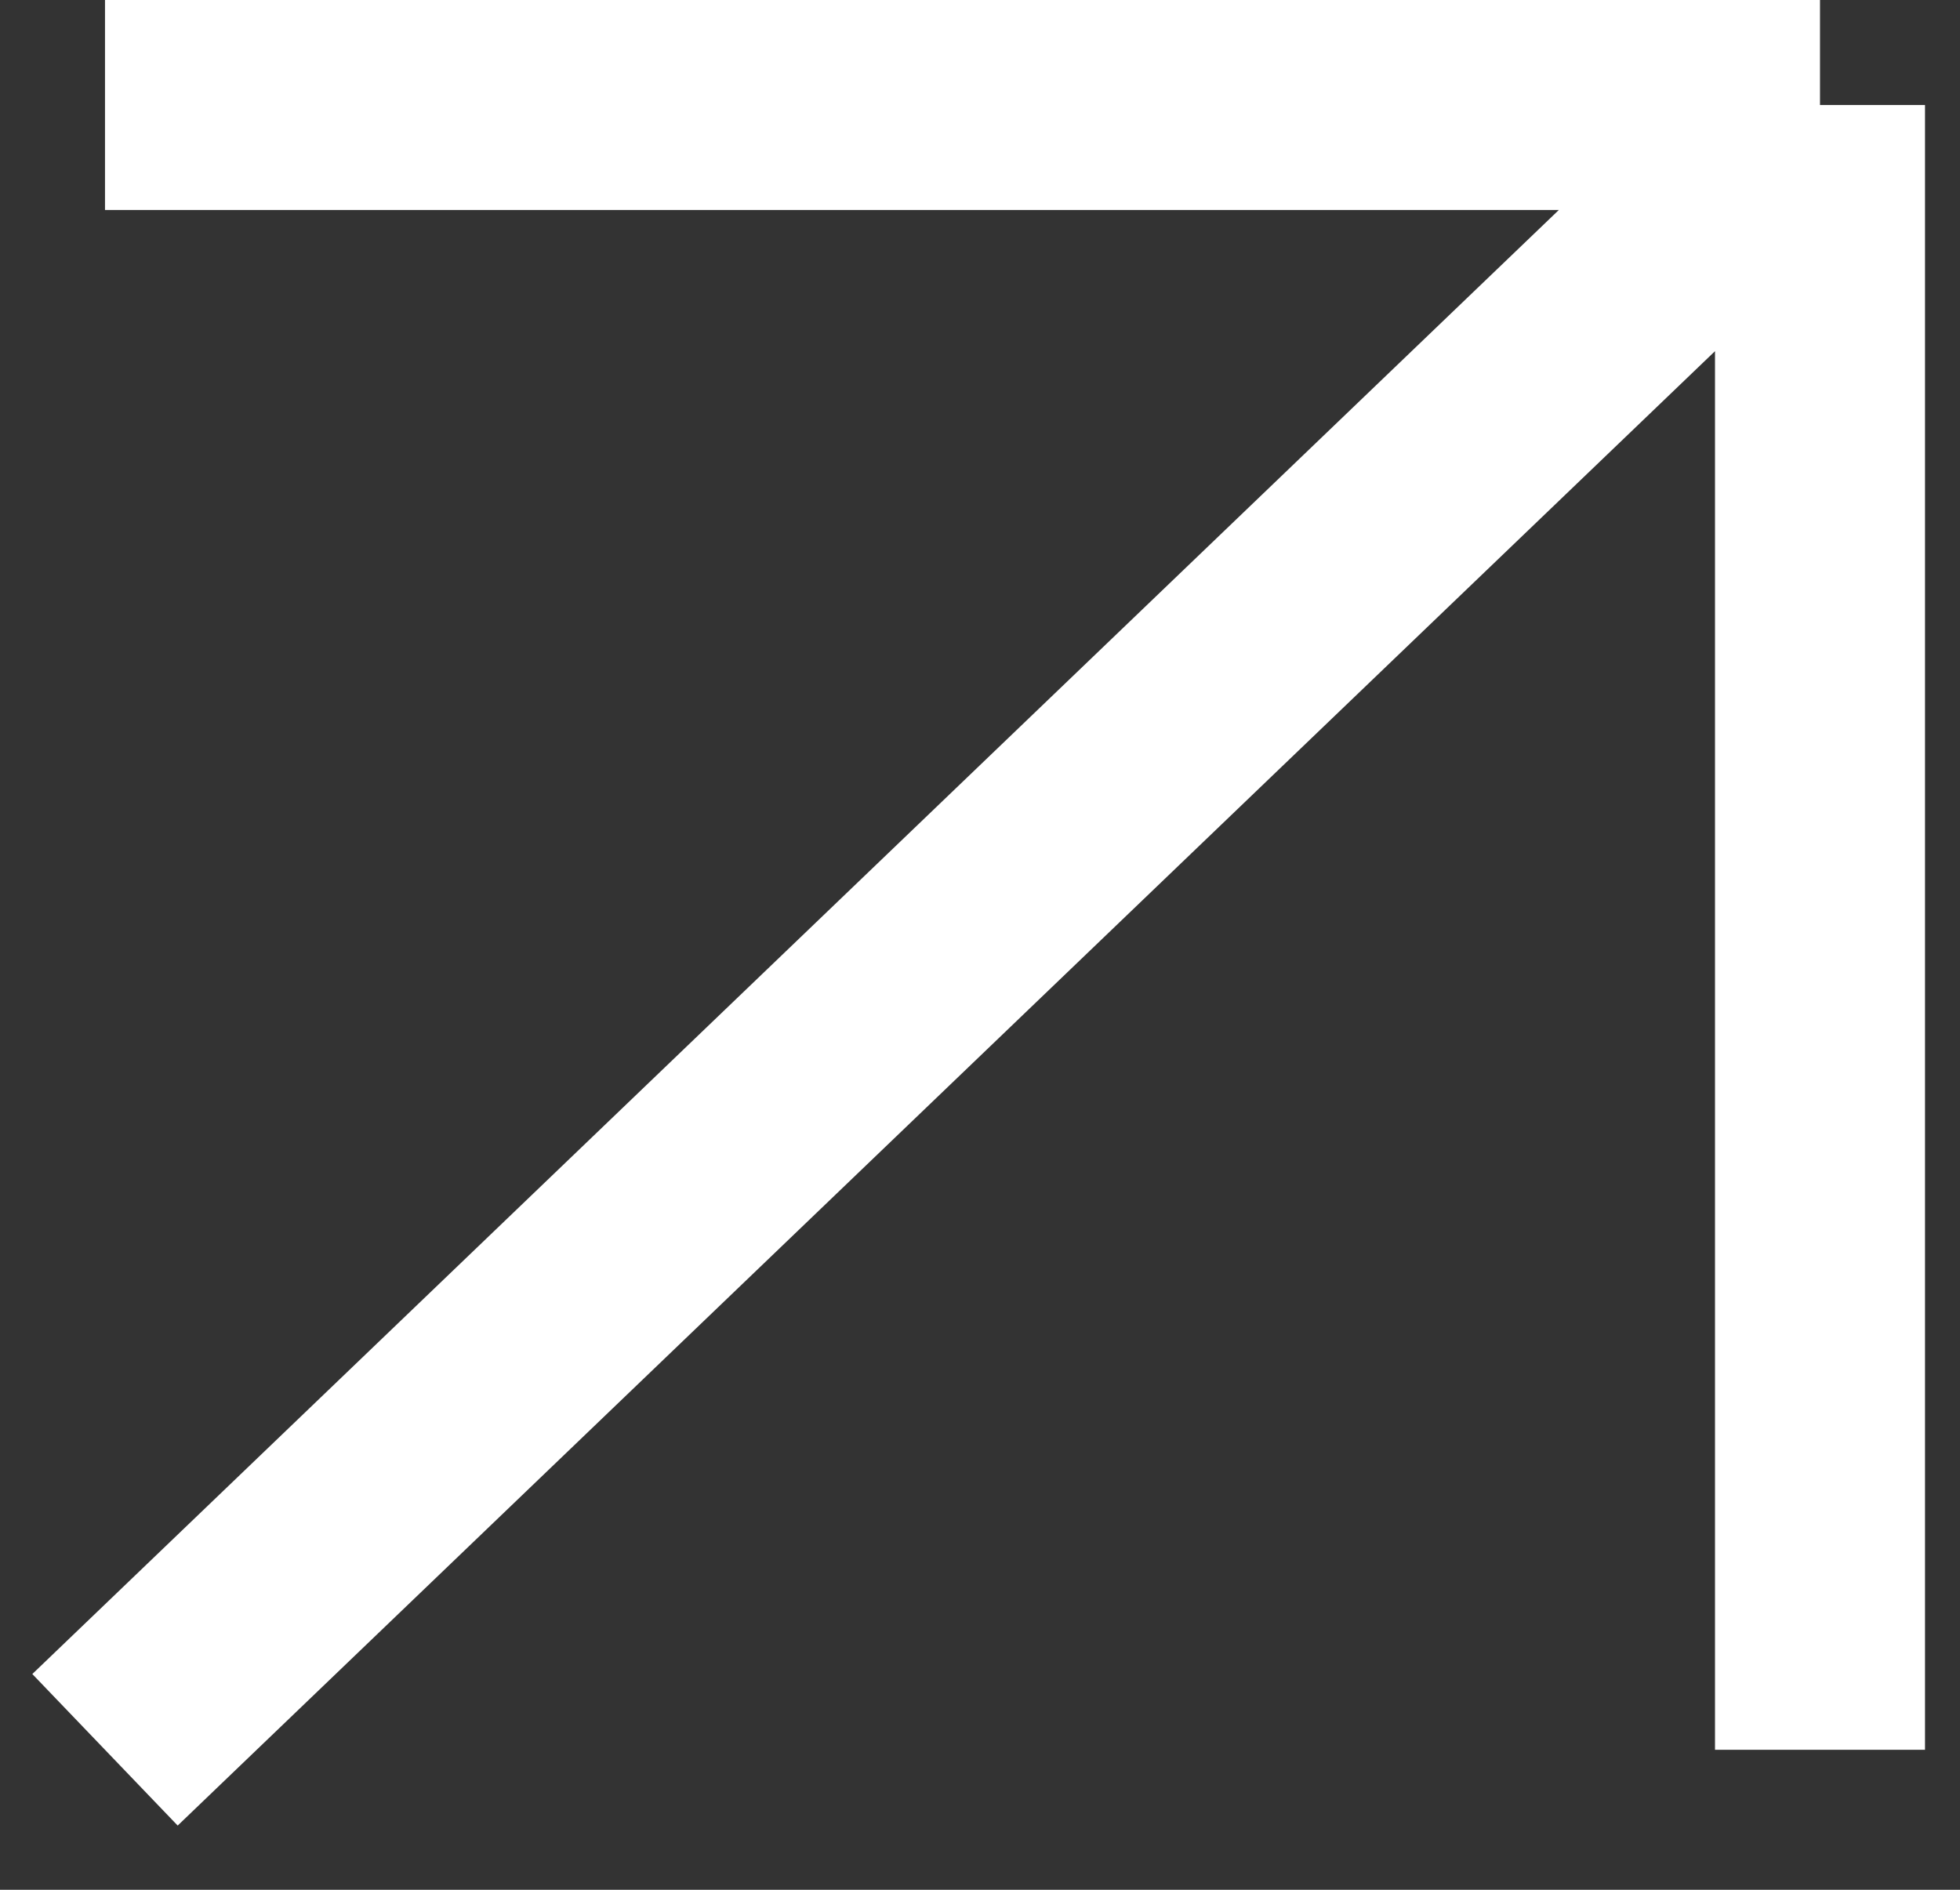 <?xml version="1.0" encoding="UTF-8"?> <svg xmlns="http://www.w3.org/2000/svg" width="28" height="27" viewBox="0 0 28 27" fill="none"><rect x="0" y="0" width="28" height="27" fill="#333333" stroke="none"/><path d="M1.5 25L26 1.5M26 1.5V25M26 1.5H1.5" stroke="white" stroke-width="3"></path></svg> 